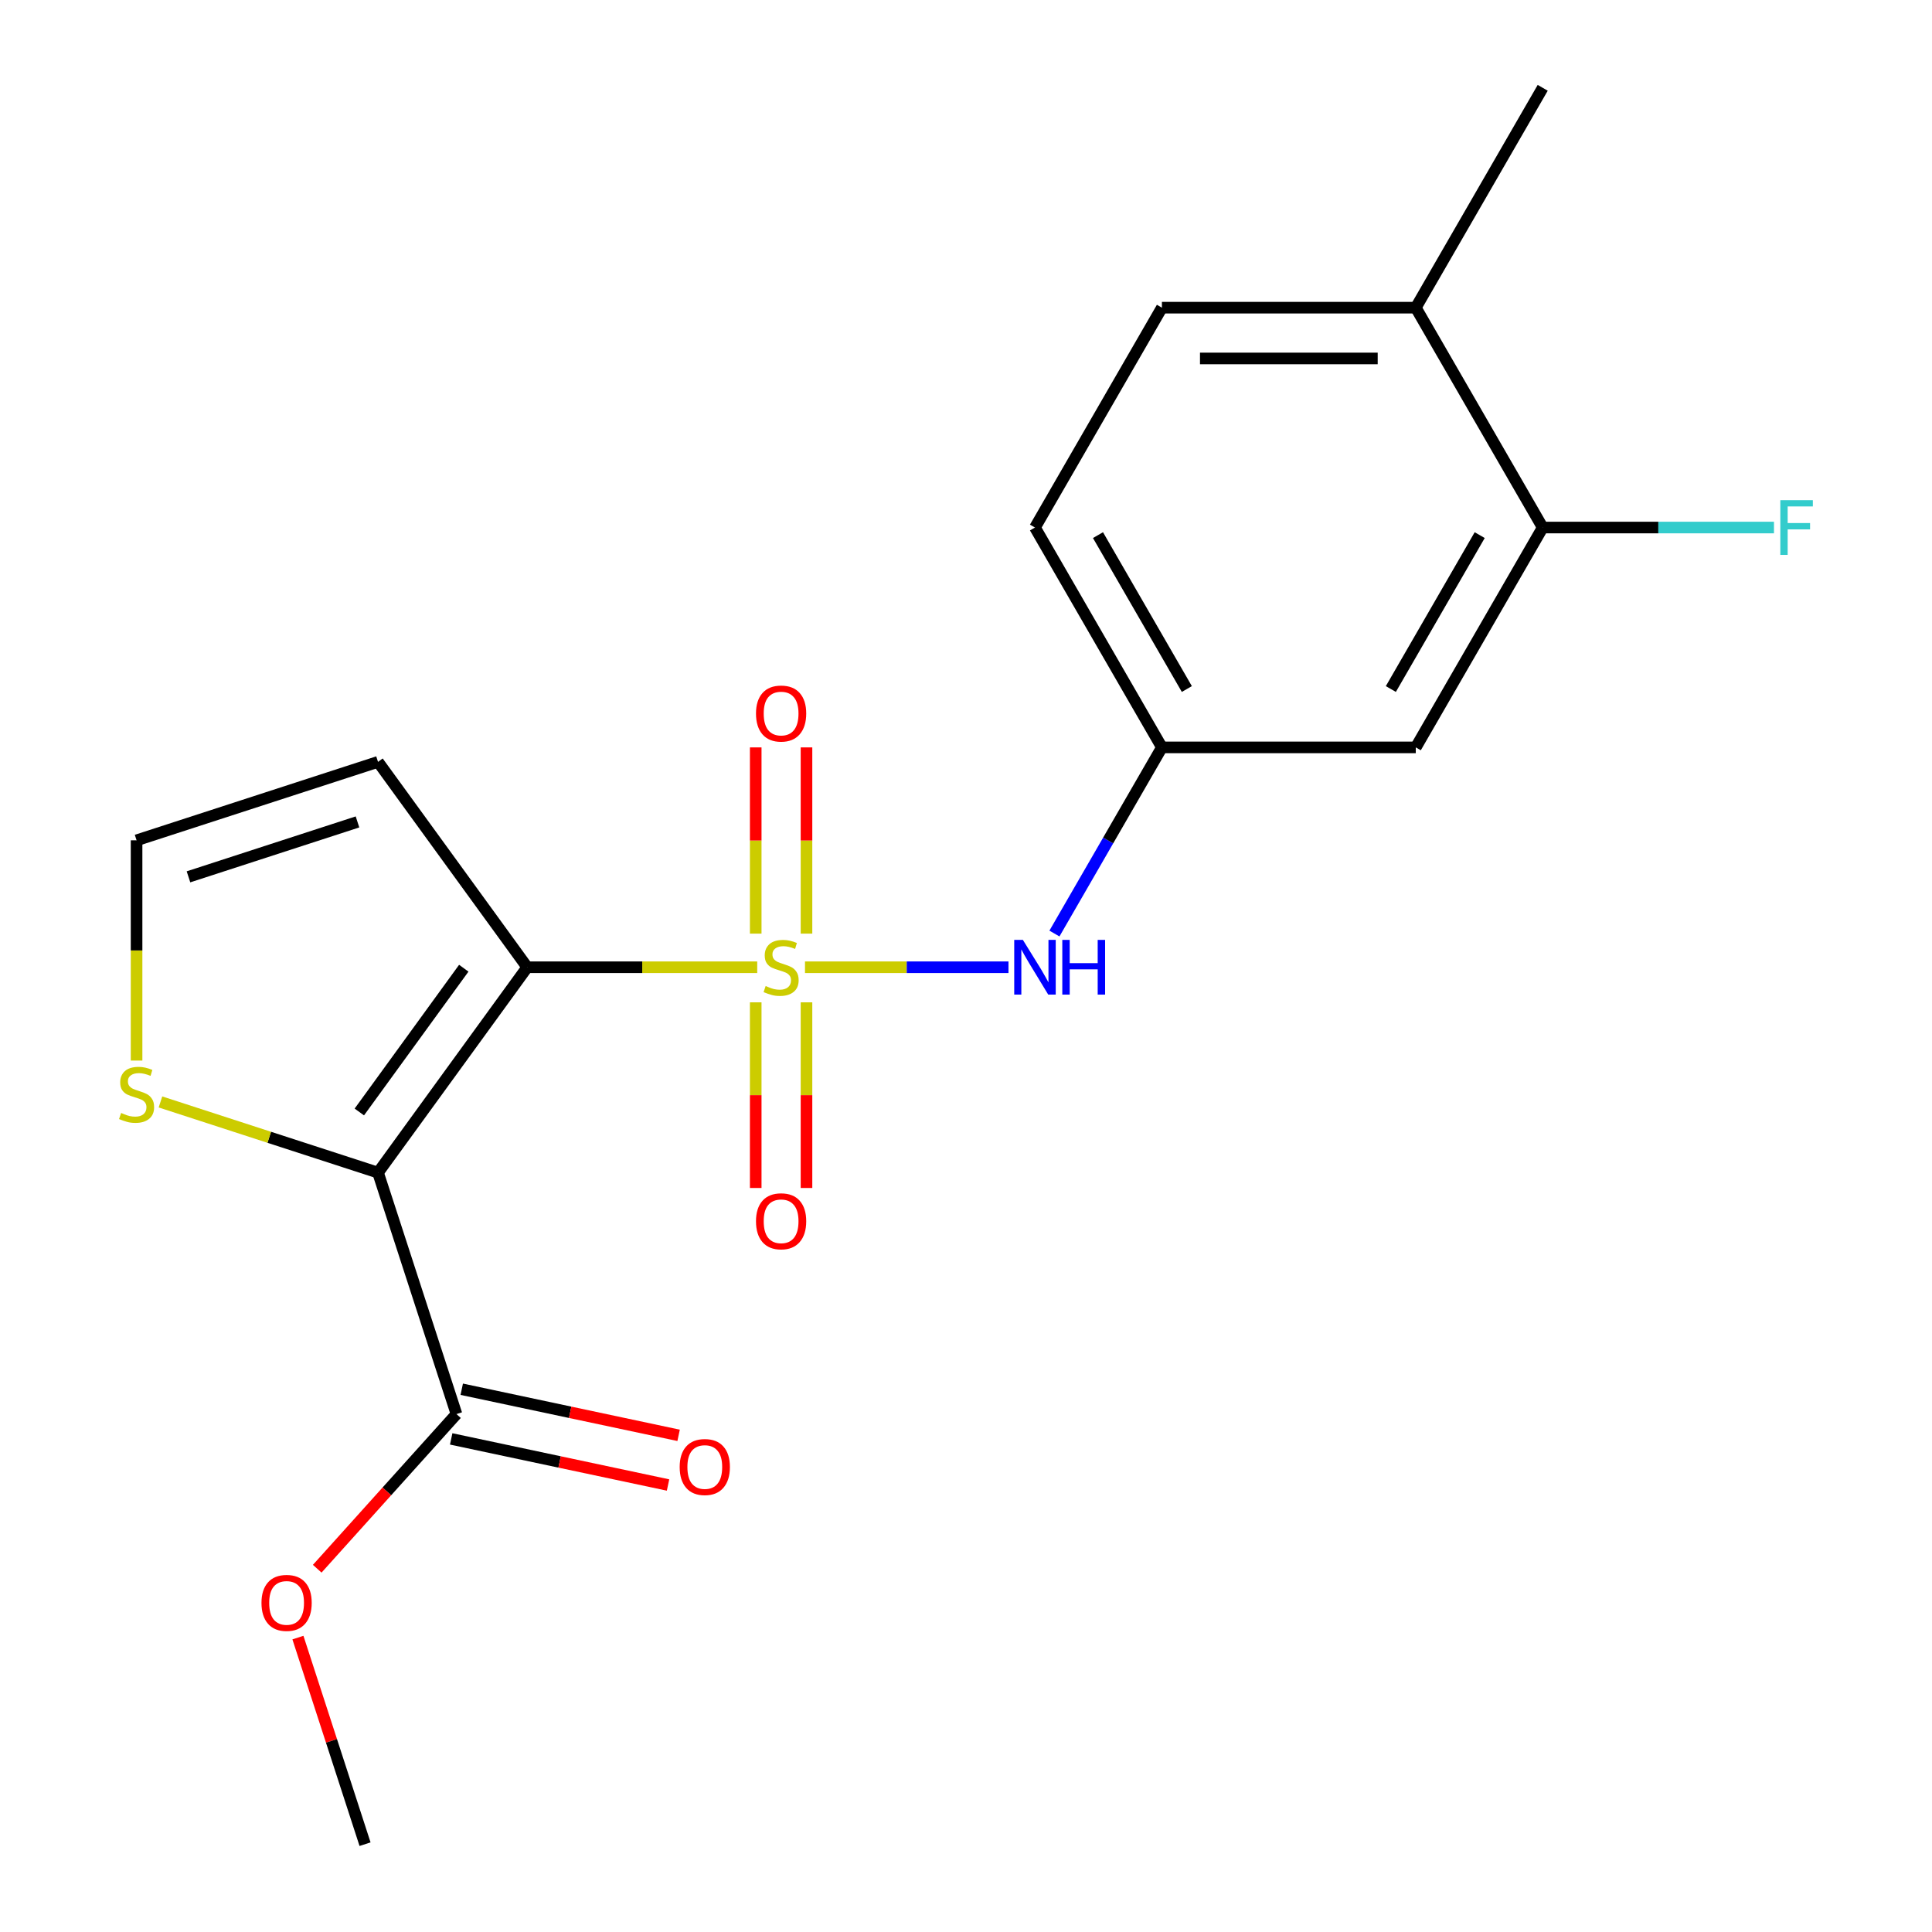 <?xml version='1.0' encoding='iso-8859-1'?>
<svg version='1.1' baseProfile='full'
              xmlns='http://www.w3.org/2000/svg'
                      xmlns:rdkit='http://www.rdkit.org/xml'
                      xmlns:xlink='http://www.w3.org/1999/xlink'
                  xml:space='preserve'
width='1000px' height='1000px' viewBox='0 0 1000 1000'>
<!-- END OF HEADER -->
<rect style='opacity:1.0;fill:#FFFFFF;stroke:none' width='1000' height='1000' x='0' y='0'> </rect>
<path class='bond-0' d='M 391.935,500.646 L 332.416,500.646' style='fill:none;fill-rule:evenodd;stroke:#CCCC00;stroke-width:6px;stroke-linecap:butt;stroke-linejoin:miter;stroke-opacity:1' />
<path class='bond-0' d='M 332.416,500.646 L 272.898,500.646' style='fill:none;fill-rule:evenodd;stroke:#000000;stroke-width:6px;stroke-linecap:butt;stroke-linejoin:miter;stroke-opacity:1' />
<path class='bond-2' d='M 416.665,500.646 L 469.326,500.646' style='fill:none;fill-rule:evenodd;stroke:#CCCC00;stroke-width:6px;stroke-linecap:butt;stroke-linejoin:miter;stroke-opacity:1' />
<path class='bond-2' d='M 469.326,500.646 L 521.987,500.646' style='fill:none;fill-rule:evenodd;stroke:#0000FF;stroke-width:6px;stroke-linecap:butt;stroke-linejoin:miter;stroke-opacity:1' />
<path class='bond-6' d='M 417.44,483.241 L 417.44,435.047' style='fill:none;fill-rule:evenodd;stroke:#CCCC00;stroke-width:6px;stroke-linecap:butt;stroke-linejoin:miter;stroke-opacity:1' />
<path class='bond-6' d='M 417.44,435.047 L 417.44,386.853' style='fill:none;fill-rule:evenodd;stroke:#FF0000;stroke-width:6px;stroke-linecap:butt;stroke-linejoin:miter;stroke-opacity:1' />
<path class='bond-6' d='M 391.16,483.241 L 391.16,435.047' style='fill:none;fill-rule:evenodd;stroke:#CCCC00;stroke-width:6px;stroke-linecap:butt;stroke-linejoin:miter;stroke-opacity:1' />
<path class='bond-6' d='M 391.16,435.047 L 391.16,386.853' style='fill:none;fill-rule:evenodd;stroke:#FF0000;stroke-width:6px;stroke-linecap:butt;stroke-linejoin:miter;stroke-opacity:1' />
<path class='bond-7' d='M 391.16,518.811 L 391.16,566.854' style='fill:none;fill-rule:evenodd;stroke:#CCCC00;stroke-width:6px;stroke-linecap:butt;stroke-linejoin:miter;stroke-opacity:1' />
<path class='bond-7' d='M 391.16,566.854 L 391.16,614.897' style='fill:none;fill-rule:evenodd;stroke:#FF0000;stroke-width:6px;stroke-linecap:butt;stroke-linejoin:miter;stroke-opacity:1' />
<path class='bond-7' d='M 417.44,518.811 L 417.44,566.854' style='fill:none;fill-rule:evenodd;stroke:#CCCC00;stroke-width:6px;stroke-linecap:butt;stroke-linejoin:miter;stroke-opacity:1' />
<path class='bond-7' d='M 417.44,566.854 L 417.44,614.897' style='fill:none;fill-rule:evenodd;stroke:#FF0000;stroke-width:6px;stroke-linecap:butt;stroke-linejoin:miter;stroke-opacity:1' />
<path class='bond-1' d='M 272.898,500.646 L 195.661,606.952' style='fill:none;fill-rule:evenodd;stroke:#000000;stroke-width:6px;stroke-linecap:butt;stroke-linejoin:miter;stroke-opacity:1' />
<path class='bond-1' d='M 240.051,501.144 L 185.986,575.559' style='fill:none;fill-rule:evenodd;stroke:#000000;stroke-width:6px;stroke-linecap:butt;stroke-linejoin:miter;stroke-opacity:1' />
<path class='bond-5' d='M 272.898,500.646 L 195.661,394.339' style='fill:none;fill-rule:evenodd;stroke:#000000;stroke-width:6px;stroke-linecap:butt;stroke-linejoin:miter;stroke-opacity:1' />
<path class='bond-3' d='M 195.661,606.952 L 236.267,731.923' style='fill:none;fill-rule:evenodd;stroke:#000000;stroke-width:6px;stroke-linecap:butt;stroke-linejoin:miter;stroke-opacity:1' />
<path class='bond-4' d='M 195.661,606.952 L 139.358,588.658' style='fill:none;fill-rule:evenodd;stroke:#000000;stroke-width:6px;stroke-linecap:butt;stroke-linejoin:miter;stroke-opacity:1' />
<path class='bond-4' d='M 139.358,588.658 L 83.055,570.364' style='fill:none;fill-rule:evenodd;stroke:#CCCC00;stroke-width:6px;stroke-linecap:butt;stroke-linejoin:miter;stroke-opacity:1' />
<path class='bond-11' d='M 545.774,483.201 L 573.589,435.024' style='fill:none;fill-rule:evenodd;stroke:#0000FF;stroke-width:6px;stroke-linecap:butt;stroke-linejoin:miter;stroke-opacity:1' />
<path class='bond-11' d='M 573.589,435.024 L 601.404,386.848' style='fill:none;fill-rule:evenodd;stroke:#000000;stroke-width:6px;stroke-linecap:butt;stroke-linejoin:miter;stroke-opacity:1' />
<path class='bond-13' d='M 233.535,744.777 L 289.658,756.706' style='fill:none;fill-rule:evenodd;stroke:#000000;stroke-width:6px;stroke-linecap:butt;stroke-linejoin:miter;stroke-opacity:1' />
<path class='bond-13' d='M 289.658,756.706 L 345.781,768.635' style='fill:none;fill-rule:evenodd;stroke:#FF0000;stroke-width:6px;stroke-linecap:butt;stroke-linejoin:miter;stroke-opacity:1' />
<path class='bond-13' d='M 238.999,719.07 L 295.122,731' style='fill:none;fill-rule:evenodd;stroke:#000000;stroke-width:6px;stroke-linecap:butt;stroke-linejoin:miter;stroke-opacity:1' />
<path class='bond-13' d='M 295.122,731 L 351.245,742.929' style='fill:none;fill-rule:evenodd;stroke:#FF0000;stroke-width:6px;stroke-linecap:butt;stroke-linejoin:miter;stroke-opacity:1' />
<path class='bond-16' d='M 236.267,731.923 L 200.23,771.946' style='fill:none;fill-rule:evenodd;stroke:#000000;stroke-width:6px;stroke-linecap:butt;stroke-linejoin:miter;stroke-opacity:1' />
<path class='bond-16' d='M 200.23,771.946 L 164.193,811.969' style='fill:none;fill-rule:evenodd;stroke:#FF0000;stroke-width:6px;stroke-linecap:butt;stroke-linejoin:miter;stroke-opacity:1' />
<path class='bond-20' d='M 70.69,548.942 L 70.69,491.943' style='fill:none;fill-rule:evenodd;stroke:#CCCC00;stroke-width:6px;stroke-linecap:butt;stroke-linejoin:miter;stroke-opacity:1' />
<path class='bond-20' d='M 70.69,491.943 L 70.69,434.944' style='fill:none;fill-rule:evenodd;stroke:#000000;stroke-width:6px;stroke-linecap:butt;stroke-linejoin:miter;stroke-opacity:1' />
<path class='bond-9' d='M 195.661,394.339 L 70.69,434.944' style='fill:none;fill-rule:evenodd;stroke:#000000;stroke-width:6px;stroke-linecap:butt;stroke-linejoin:miter;stroke-opacity:1' />
<path class='bond-9' d='M 185.037,425.424 L 97.557,453.848' style='fill:none;fill-rule:evenodd;stroke:#000000;stroke-width:6px;stroke-linecap:butt;stroke-linejoin:miter;stroke-opacity:1' />
<path class='bond-8' d='M 798.507,273.05 L 732.806,386.848' style='fill:none;fill-rule:evenodd;stroke:#000000;stroke-width:6px;stroke-linecap:butt;stroke-linejoin:miter;stroke-opacity:1' />
<path class='bond-8' d='M 765.893,276.98 L 719.902,356.638' style='fill:none;fill-rule:evenodd;stroke:#000000;stroke-width:6px;stroke-linecap:butt;stroke-linejoin:miter;stroke-opacity:1' />
<path class='bond-15' d='M 798.507,273.05 L 858.356,273.05' style='fill:none;fill-rule:evenodd;stroke:#000000;stroke-width:6px;stroke-linecap:butt;stroke-linejoin:miter;stroke-opacity:1' />
<path class='bond-15' d='M 858.356,273.05 L 918.205,273.05' style='fill:none;fill-rule:evenodd;stroke:#33CCCC;stroke-width:6px;stroke-linecap:butt;stroke-linejoin:miter;stroke-opacity:1' />
<path class='bond-21' d='M 798.507,273.05 L 732.806,159.252' style='fill:none;fill-rule:evenodd;stroke:#000000;stroke-width:6px;stroke-linecap:butt;stroke-linejoin:miter;stroke-opacity:1' />
<path class='bond-10' d='M 732.806,386.848 L 601.404,386.848' style='fill:none;fill-rule:evenodd;stroke:#000000;stroke-width:6px;stroke-linecap:butt;stroke-linejoin:miter;stroke-opacity:1' />
<path class='bond-17' d='M 601.404,386.848 L 535.703,273.05' style='fill:none;fill-rule:evenodd;stroke:#000000;stroke-width:6px;stroke-linecap:butt;stroke-linejoin:miter;stroke-opacity:1' />
<path class='bond-17' d='M 614.308,356.638 L 568.317,276.98' style='fill:none;fill-rule:evenodd;stroke:#000000;stroke-width:6px;stroke-linecap:butt;stroke-linejoin:miter;stroke-opacity:1' />
<path class='bond-12' d='M 732.806,159.252 L 601.404,159.252' style='fill:none;fill-rule:evenodd;stroke:#000000;stroke-width:6px;stroke-linecap:butt;stroke-linejoin:miter;stroke-opacity:1' />
<path class='bond-12' d='M 713.096,185.533 L 621.114,185.533' style='fill:none;fill-rule:evenodd;stroke:#000000;stroke-width:6px;stroke-linecap:butt;stroke-linejoin:miter;stroke-opacity:1' />
<path class='bond-18' d='M 732.806,159.252 L 798.507,45.455' style='fill:none;fill-rule:evenodd;stroke:#000000;stroke-width:6px;stroke-linecap:butt;stroke-linejoin:miter;stroke-opacity:1' />
<path class='bond-14' d='M 601.404,159.252 L 535.703,273.05' style='fill:none;fill-rule:evenodd;stroke:#000000;stroke-width:6px;stroke-linecap:butt;stroke-linejoin:miter;stroke-opacity:1' />
<path class='bond-19' d='M 154.205,847.619 L 171.576,901.082' style='fill:none;fill-rule:evenodd;stroke:#FF0000;stroke-width:6px;stroke-linecap:butt;stroke-linejoin:miter;stroke-opacity:1' />
<path class='bond-19' d='M 171.576,901.082 L 188.947,954.545' style='fill:none;fill-rule:evenodd;stroke:#000000;stroke-width:6px;stroke-linecap:butt;stroke-linejoin:miter;stroke-opacity:1' />
<path  class='atom-0' d='M 396.3 510.366
Q 396.62 510.486, 397.94 511.046
Q 399.26 511.606, 400.7 511.966
Q 402.18 512.286, 403.62 512.286
Q 406.3 512.286, 407.86 511.006
Q 409.42 509.686, 409.42 507.406
Q 409.42 505.846, 408.62 504.886
Q 407.86 503.926, 406.66 503.406
Q 405.46 502.886, 403.46 502.286
Q 400.94 501.526, 399.42 500.806
Q 397.94 500.086, 396.86 498.566
Q 395.82 497.046, 395.82 494.486
Q 395.82 490.926, 398.22 488.726
Q 400.66 486.526, 405.46 486.526
Q 408.74 486.526, 412.46 488.086
L 411.54 491.166
Q 408.14 489.766, 405.58 489.766
Q 402.82 489.766, 401.3 490.926
Q 399.78 492.046, 399.82 494.006
Q 399.82 495.526, 400.58 496.446
Q 401.38 497.366, 402.5 497.886
Q 403.66 498.406, 405.58 499.006
Q 408.14 499.806, 409.66 500.606
Q 411.18 501.406, 412.26 503.046
Q 413.38 504.646, 413.38 507.406
Q 413.38 511.326, 410.74 513.446
Q 408.14 515.526, 403.78 515.526
Q 401.26 515.526, 399.34 514.966
Q 397.46 514.446, 395.22 513.526
L 396.3 510.366
' fill='#CCCC00'/>
<path  class='atom-3' d='M 529.443 486.486
L 538.723 501.486
Q 539.643 502.966, 541.123 505.646
Q 542.603 508.326, 542.683 508.486
L 542.683 486.486
L 546.443 486.486
L 546.443 514.806
L 542.563 514.806
L 532.603 498.406
Q 531.443 496.486, 530.203 494.286
Q 529.003 492.086, 528.643 491.406
L 528.643 514.806
L 524.963 514.806
L 524.963 486.486
L 529.443 486.486
' fill='#0000FF'/>
<path  class='atom-3' d='M 549.843 486.486
L 553.683 486.486
L 553.683 498.526
L 568.163 498.526
L 568.163 486.486
L 572.003 486.486
L 572.003 514.806
L 568.163 514.806
L 568.163 501.726
L 553.683 501.726
L 553.683 514.806
L 549.843 514.806
L 549.843 486.486
' fill='#0000FF'/>
<path  class='atom-5' d='M 62.69 576.067
Q 63.01 576.187, 64.33 576.747
Q 65.65 577.307, 67.09 577.667
Q 68.57 577.987, 70.01 577.987
Q 72.69 577.987, 74.25 576.707
Q 75.81 575.387, 75.81 573.107
Q 75.81 571.547, 75.01 570.587
Q 74.25 569.627, 73.05 569.107
Q 71.85 568.587, 69.85 567.987
Q 67.33 567.227, 65.81 566.507
Q 64.33 565.787, 63.25 564.267
Q 62.21 562.747, 62.21 560.187
Q 62.21 556.627, 64.61 554.427
Q 67.05 552.227, 71.85 552.227
Q 75.13 552.227, 78.85 553.787
L 77.93 556.867
Q 74.53 555.467, 71.97 555.467
Q 69.21 555.467, 67.69 556.627
Q 66.17 557.747, 66.21 559.707
Q 66.21 561.227, 66.97 562.147
Q 67.77 563.067, 68.89 563.587
Q 70.05 564.107, 71.97 564.707
Q 74.53 565.507, 76.05 566.307
Q 77.57 567.107, 78.65 568.747
Q 79.77 570.347, 79.77 573.107
Q 79.77 577.027, 77.13 579.147
Q 74.53 581.227, 70.17 581.227
Q 67.65 581.227, 65.73 580.667
Q 63.85 580.147, 61.61 579.227
L 62.69 576.067
' fill='#CCCC00'/>
<path  class='atom-7' d='M 391.3 369.323
Q 391.3 362.523, 394.66 358.723
Q 398.02 354.923, 404.3 354.923
Q 410.58 354.923, 413.94 358.723
Q 417.3 362.523, 417.3 369.323
Q 417.3 376.203, 413.9 380.123
Q 410.5 384.003, 404.3 384.003
Q 398.06 384.003, 394.66 380.123
Q 391.3 376.243, 391.3 369.323
M 404.3 380.803
Q 408.62 380.803, 410.94 377.923
Q 413.3 375.003, 413.3 369.323
Q 413.3 363.763, 410.94 360.963
Q 408.62 358.123, 404.3 358.123
Q 399.98 358.123, 397.62 360.923
Q 395.3 363.723, 395.3 369.323
Q 395.3 375.043, 397.62 377.923
Q 399.98 380.803, 404.3 380.803
' fill='#FF0000'/>
<path  class='atom-8' d='M 391.3 632.128
Q 391.3 625.328, 394.66 621.528
Q 398.02 617.728, 404.3 617.728
Q 410.58 617.728, 413.94 621.528
Q 417.3 625.328, 417.3 632.128
Q 417.3 639.008, 413.9 642.928
Q 410.5 646.808, 404.3 646.808
Q 398.06 646.808, 394.66 642.928
Q 391.3 639.048, 391.3 632.128
M 404.3 643.608
Q 408.62 643.608, 410.94 640.728
Q 413.3 637.808, 413.3 632.128
Q 413.3 626.568, 410.94 623.768
Q 408.62 620.928, 404.3 620.928
Q 399.98 620.928, 397.62 623.728
Q 395.3 626.528, 395.3 632.128
Q 395.3 637.848, 397.62 640.728
Q 399.98 643.608, 404.3 643.608
' fill='#FF0000'/>
<path  class='atom-14' d='M 351.798 759.324
Q 351.798 752.524, 355.158 748.724
Q 358.518 744.924, 364.798 744.924
Q 371.078 744.924, 374.438 748.724
Q 377.798 752.524, 377.798 759.324
Q 377.798 766.204, 374.398 770.124
Q 370.998 774.004, 364.798 774.004
Q 358.558 774.004, 355.158 770.124
Q 351.798 766.244, 351.798 759.324
M 364.798 770.804
Q 369.118 770.804, 371.438 767.924
Q 373.798 765.004, 373.798 759.324
Q 373.798 753.764, 371.438 750.964
Q 369.118 748.124, 364.798 748.124
Q 360.478 748.124, 358.118 750.924
Q 355.798 753.724, 355.798 759.324
Q 355.798 765.044, 358.118 767.924
Q 360.478 770.804, 364.798 770.804
' fill='#FF0000'/>
<path  class='atom-16' d='M 921.49 258.89
L 938.33 258.89
L 938.33 262.13
L 925.29 262.13
L 925.29 270.73
L 936.89 270.73
L 936.89 274.01
L 925.29 274.01
L 925.29 287.21
L 921.49 287.21
L 921.49 258.89
' fill='#33CCCC'/>
<path  class='atom-17' d='M 135.342 829.654
Q 135.342 822.854, 138.702 819.054
Q 142.062 815.254, 148.342 815.254
Q 154.622 815.254, 157.982 819.054
Q 161.342 822.854, 161.342 829.654
Q 161.342 836.534, 157.942 840.454
Q 154.542 844.334, 148.342 844.334
Q 142.102 844.334, 138.702 840.454
Q 135.342 836.574, 135.342 829.654
M 148.342 841.134
Q 152.662 841.134, 154.982 838.254
Q 157.342 835.334, 157.342 829.654
Q 157.342 824.094, 154.982 821.294
Q 152.662 818.454, 148.342 818.454
Q 144.022 818.454, 141.662 821.254
Q 139.342 824.054, 139.342 829.654
Q 139.342 835.374, 141.662 838.254
Q 144.022 841.134, 148.342 841.134
' fill='#FF0000'/>
</svg>
